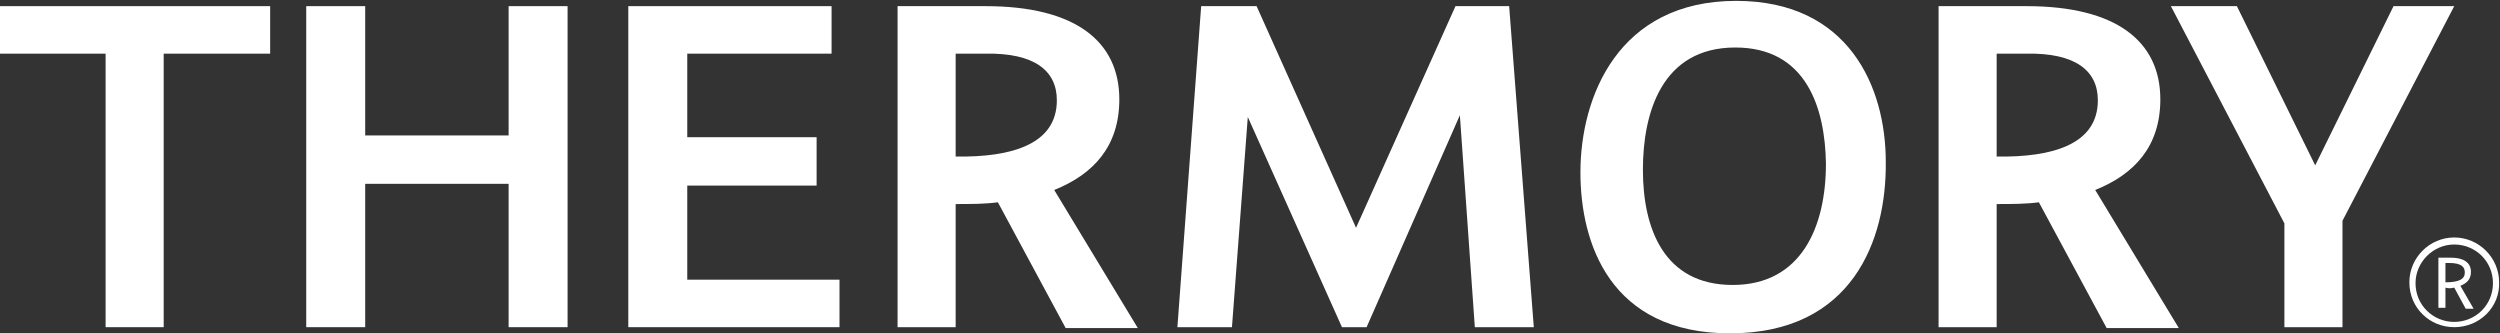 <svg width="180" height="24" viewBox="0 0 180 24" fill="none" xmlns="http://www.w3.org/2000/svg">
<rect x="0" y="0" width="180" height="24" fill="#333333" stroke="none"/>
<path d="M11.785 3.863V23.557H7.603V3.863H0V0.443H19.451V3.863H11.785Z" fill="#fff"/>
<path d="M36.621 23.557V13.235H26.294V23.557H22.049V0.443H26.294V9.752H36.621V0.443H40.866V23.557H36.621Z" fill="#fff"/>
<path d="M45.238 23.557V0.443H59.873V3.863H49.483V9.879H58.796V13.362H49.483V20.137H60.444V23.557H45.238Z" fill="#fff"/>
<path d="M68.807 11.272C72.862 11.335 76.093 10.385 76.093 7.219C76.093 5.066 74.446 3.8 70.961 3.863H68.807V11.272ZM70.961 0.443C77.423 0.443 80.591 2.976 80.591 7.156C80.591 10.512 78.754 12.538 75.903 13.678L81.922 23.62H76.727L71.848 14.565C70.898 14.691 69.884 14.691 68.807 14.691V23.557H64.625V0.443H70.961Z" fill="#fff"/>
<path d="M106.188 23.557L105.111 8.296L98.395 23.557H96.621L89.842 8.422L88.701 23.557H84.773L86.484 0.443H90.475L97.635 16.401L104.794 0.443H108.659L110.433 23.557H106.188Z" fill="#fff"/>
<path d="M124.942 3.42C119.62 3.42 118.289 8.169 118.289 12.222C118.289 16.465 119.81 20.517 124.752 20.517C129.694 20.517 131.468 16.338 131.468 11.778C131.404 7.789 130.074 3.42 124.942 3.42ZM124.562 24C115.945 24 113.791 17.541 113.791 12.412C113.791 6.966 116.515 0.063 125.005 0.063C133.115 0.063 135.776 6.269 135.776 11.652C135.839 17.288 133.369 24 124.562 24Z" fill="#fff"/>
<path d="M143.759 11.272C147.814 11.335 151.045 10.385 151.045 7.219C151.045 5.066 149.398 3.8 145.913 3.863H143.759V11.272ZM145.913 0.443C152.376 0.443 155.544 2.976 155.544 7.156C155.544 10.512 153.706 12.538 150.855 13.678L156.874 23.62H151.679L146.8 14.565C145.85 14.691 144.836 14.691 143.759 14.691V23.557H139.578V0.443H145.913Z" fill="#fff"/>
<path d="M168.659 15.895V23.557H164.477V16.084L156.304 0.443H161.056L166.695 11.905L172.334 0.443H176.705L168.659 15.895Z" fill="#fff"/>
<path d="M176.325 18.934H176.072V20.327C177.086 20.327 177.466 20.074 177.466 19.631C177.466 19.251 177.276 18.934 176.325 18.934ZM177.149 20.581L178.099 22.227H177.529L176.705 20.707C176.452 20.77 176.262 20.77 176.072 20.707V22.164H175.565V18.554H176.452C177.656 18.554 177.909 19.124 177.909 19.567C177.909 20.137 177.592 20.39 177.149 20.581ZM176.705 17.604C175.185 17.604 173.918 18.871 173.918 20.39C173.918 21.974 175.185 23.177 176.705 23.177C178.226 23.177 179.493 21.974 179.493 20.39C179.493 18.807 178.226 17.604 176.705 17.604ZM176.705 23.557C174.931 23.557 173.474 22.164 173.474 20.327C173.474 18.554 174.931 17.098 176.705 17.098C178.479 17.098 179.937 18.554 179.937 20.327C180 22.1 178.543 23.557 176.705 23.557Z" fill="#fff"/>
</svg>
